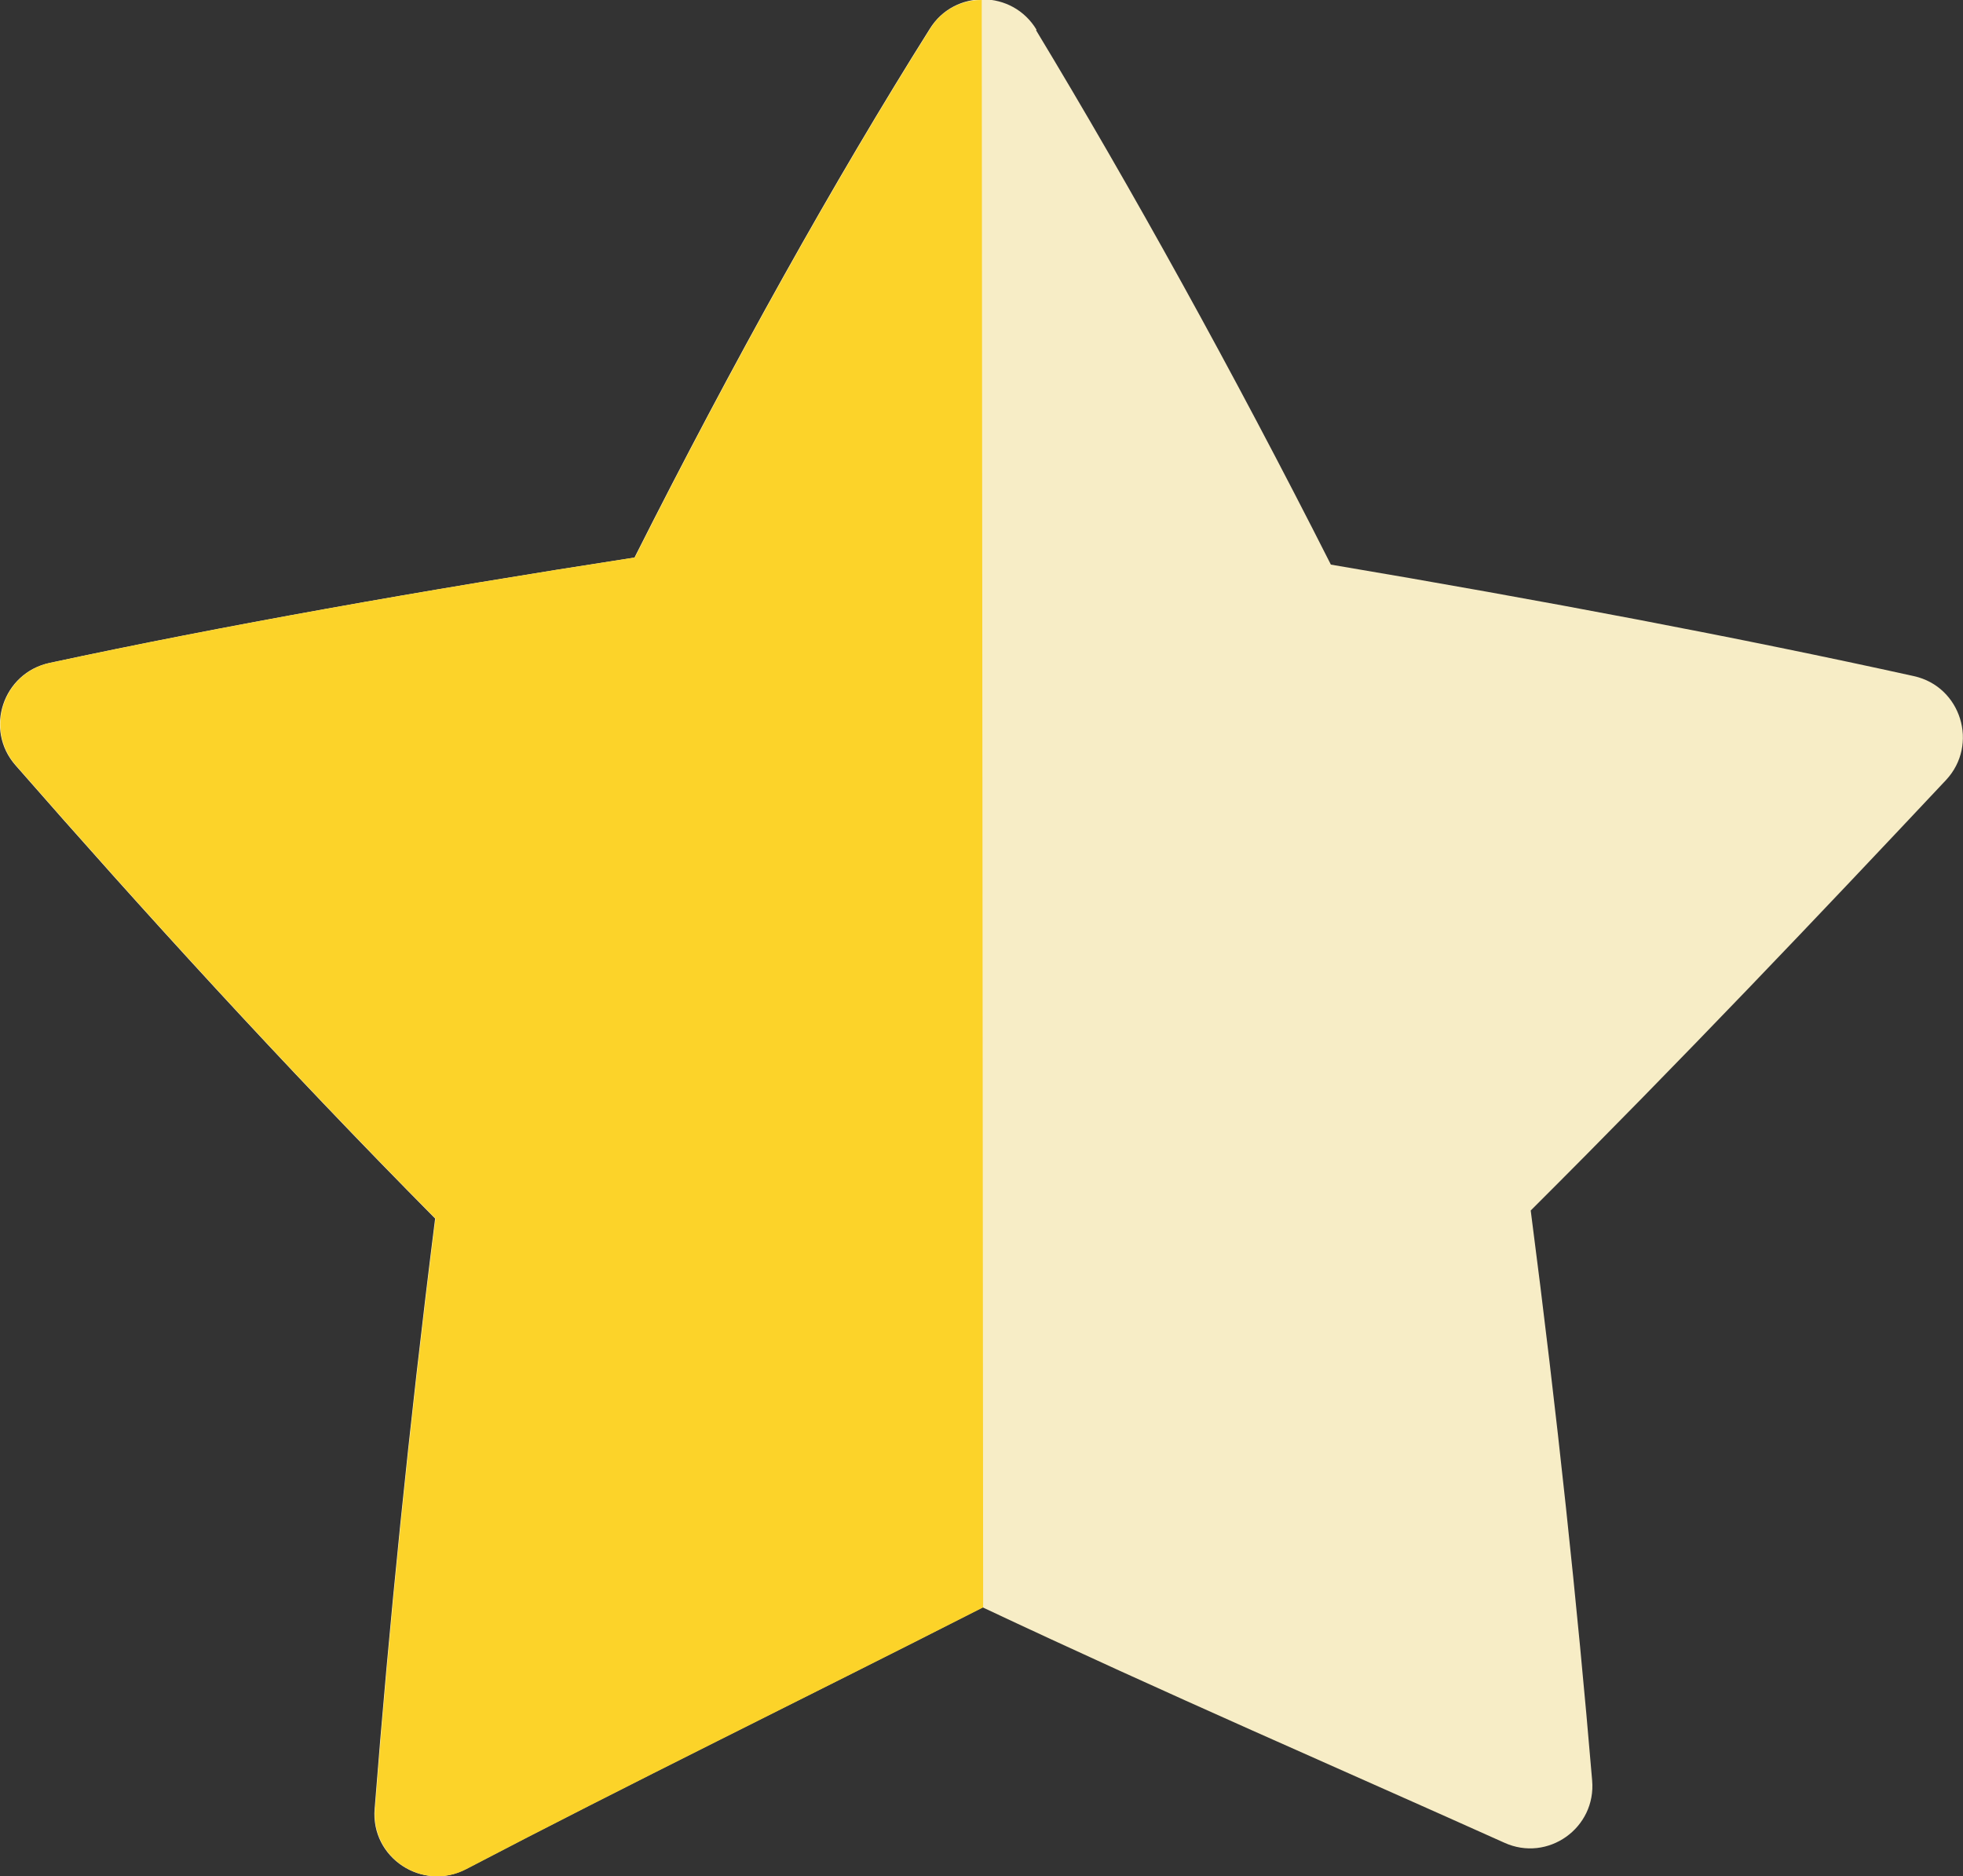 <?xml version="1.0" encoding="UTF-8"?>
<svg id="_レイヤー_2" data-name="レイヤー 2" xmlns="http://www.w3.org/2000/svg" viewBox="0 0 41.55 39.71">
  <rect x="0" y="0" width="41.55" height="39.71" fill="#333333" stroke="none"/>
  <defs>
    <style>
      .cls-1 {
        fill: #f7edc6;
      }

      .cls-2 {
        fill: #fcd329;
      }
    </style>
  </defs>
  <g id="_レイヤー_1-2" data-name="レイヤー 1">
    <g>
      <path class="cls-1" d="M21.93.64c2,3.31,4.17,7.22,6.24,11.31,4.45.75,8.72,1.56,12.34,2.36,1,.22,1.38,1.45.68,2.2-2.64,2.81-5.59,5.92-8.79,9.11.56,4.31.99,8.38,1.3,12.06.09,1.01-.94,1.74-1.86,1.32-3.47-1.56-7.11-3.13-11.04-4.98-3.89,1.98-7.5,3.74-10.94,5.54-.92.48-2.02-.24-1.93-1.28.3-3.84.72-8.05,1.28-12.49-3.24-3.27-6.22-6.55-8.88-9.59-.67-.76-.27-1.96.72-2.17,3.63-.78,7.91-1.54,12.38-2.23,2.07-4.11,4.23-7.98,6.25-11.19.52-.84,1.75-.83,2.26.02Z"/>
      <path class="cls-2" d="M20.81,34.02c-3.89,1.98-7.5,3.74-10.94,5.54-.92.48-2.02-.24-1.93-1.28.3-3.84.72-8.05,1.28-12.49-3.24-3.27-6.22-6.55-8.88-9.59-.67-.76-.27-1.96.72-2.17,3.63-.78,7.91-1.54,12.38-2.23,2.07-4.11,4.23-7.98,6.25-11.19C19.93.21,20.35,0,20.78,0"/>
    </g>
  </g>
</svg>